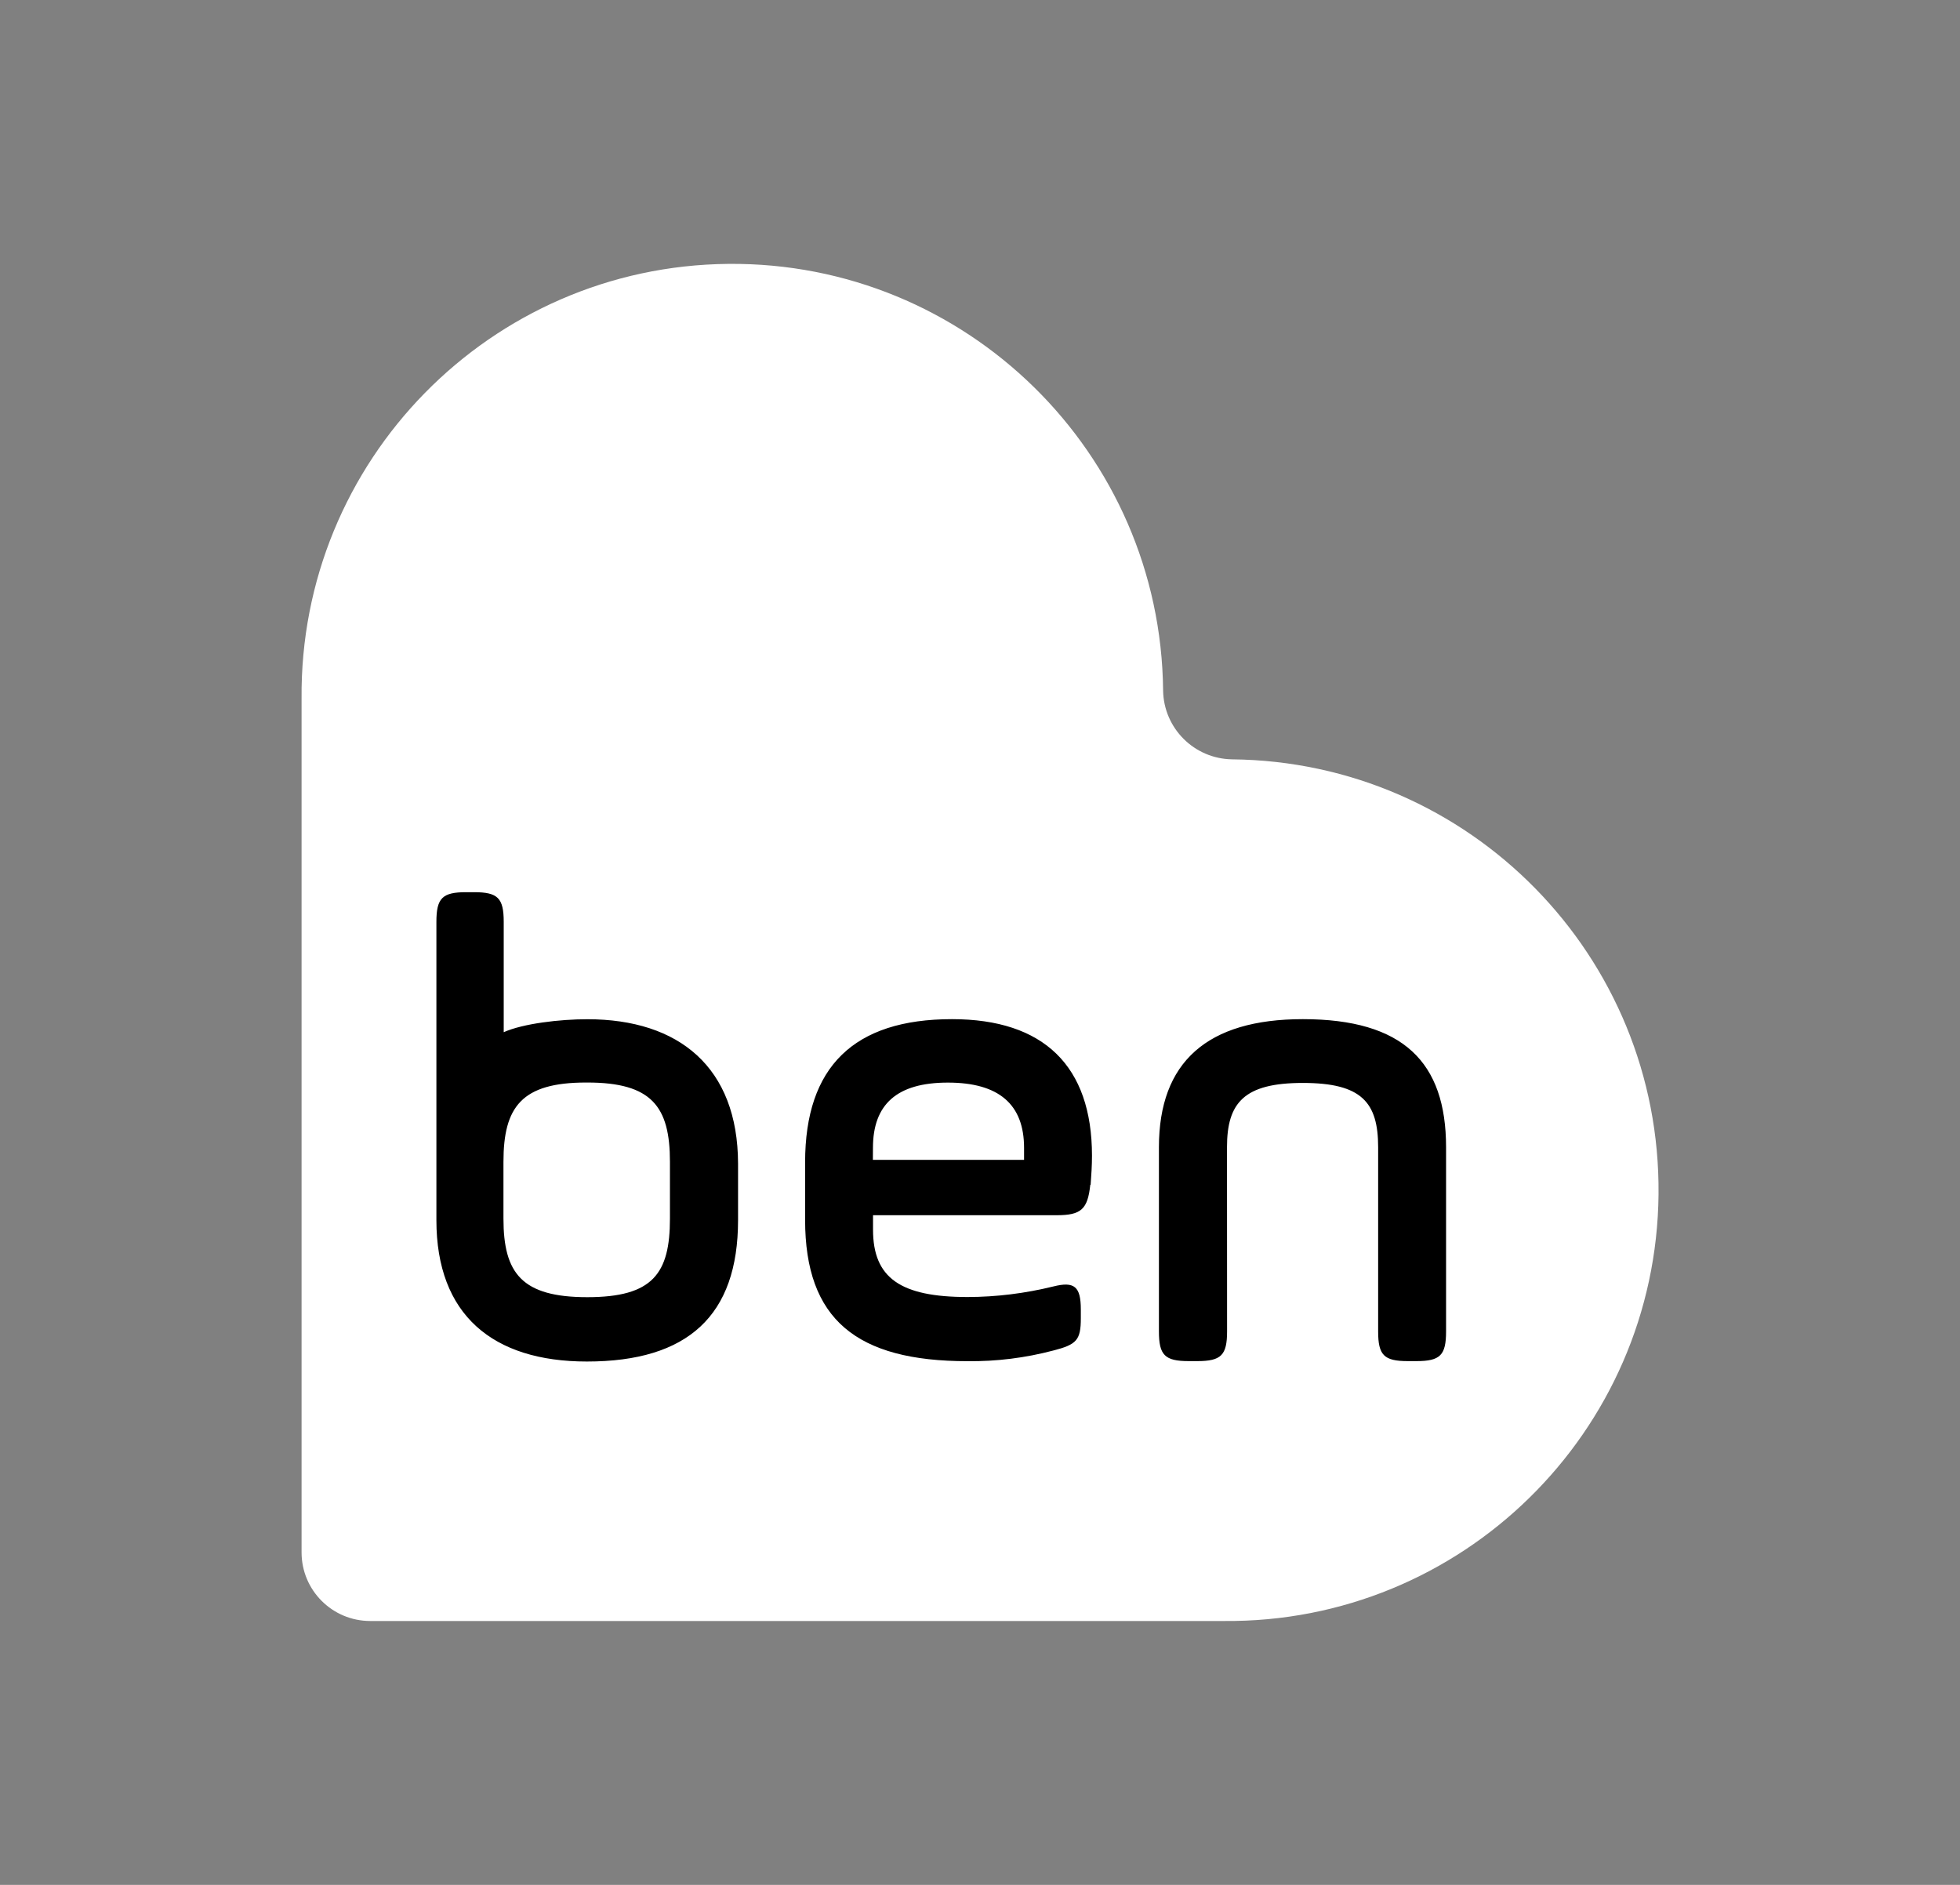 <svg xmlns="http://www.w3.org/2000/svg" width="52" height="50" viewBox="0 0 52 50" fill="none"><rect x="0" y="0" width="52" height="50" fill="#808080" stroke="none"/><g clip-path="url(#clip0_305_70)"><path fill-rule="evenodd" clip-rule="evenodd" d="M32.685 20.143C31.684 20.126 30.876 19.322 30.858 18.321C30.797 12.008 25.632 6.941 19.32 7C13.007 7.06 7.941 12.228 8.001 18.539V41.182C8.002 42.185 8.814 42.998 9.819 43H32.462C38.773 43.061 43.941 37.996 44.002 31.683C44.063 25.37 38.996 20.204 32.685 20.143Z" fill="white"></path><path fill-rule="evenodd" clip-rule="evenodd" d="M28.926 31.429C28.857 32.079 28.683 32.236 28.035 32.236H23.162V32.621C23.162 33.901 23.892 34.406 25.669 34.406C26.436 34.405 27.199 34.309 27.945 34.126C28.504 33.985 28.675 34.126 28.675 34.739V34.968C28.675 35.546 28.567 35.666 27.945 35.825C27.203 36.021 26.436 36.117 25.669 36.108C22.726 36.108 21.36 35.002 21.36 32.358V30.833C21.36 28.295 22.656 27.035 25.257 27.035C27.692 27.035 28.971 28.277 28.971 30.659C28.971 30.921 28.954 31.168 28.935 31.429H28.926ZM15.582 27.037C14.851 27.037 13.877 27.152 13.364 27.381V24.454C13.364 23.822 13.207 23.667 12.577 23.667H12.365C11.736 23.667 11.578 23.824 11.578 24.454V32.367C11.578 34.874 13.067 36.117 15.571 36.117C18.251 36.117 19.581 34.898 19.581 32.367V30.864C19.574 28.315 18.019 27.037 15.582 27.037ZM17.774 32.324C17.774 33.785 17.319 34.41 15.582 34.41C13.844 34.41 13.357 33.778 13.357 32.324V30.819C13.357 29.357 13.844 28.716 15.549 28.716H15.582C17.286 28.716 17.774 29.348 17.774 30.819V32.324ZM32.555 35.319C32.555 35.951 32.396 36.106 31.764 36.106H31.539C30.904 36.106 30.747 35.949 30.747 35.319V30.432C30.747 28.173 32.027 27.035 34.565 27.035C37.226 27.035 38.365 28.173 38.365 30.432V35.319C38.365 35.951 38.209 36.106 37.579 36.106H37.35C36.718 36.106 36.563 35.949 36.563 35.319V30.432C36.563 29.24 36.124 28.727 34.565 28.727C33.006 28.727 32.553 29.251 32.553 30.432C32.555 30.432 32.555 35.319 32.555 35.319ZM23.158 30.767H27.169V30.45C27.169 29.294 26.501 28.718 25.147 28.718C23.794 28.718 23.16 29.296 23.16 30.45L23.158 30.767Z" fill="black"></path></g><defs><clipPath id="clip0_305_70"><rect width="36.002" height="36" fill="white" transform="translate(8 7)"></rect></clipPath></defs></svg>